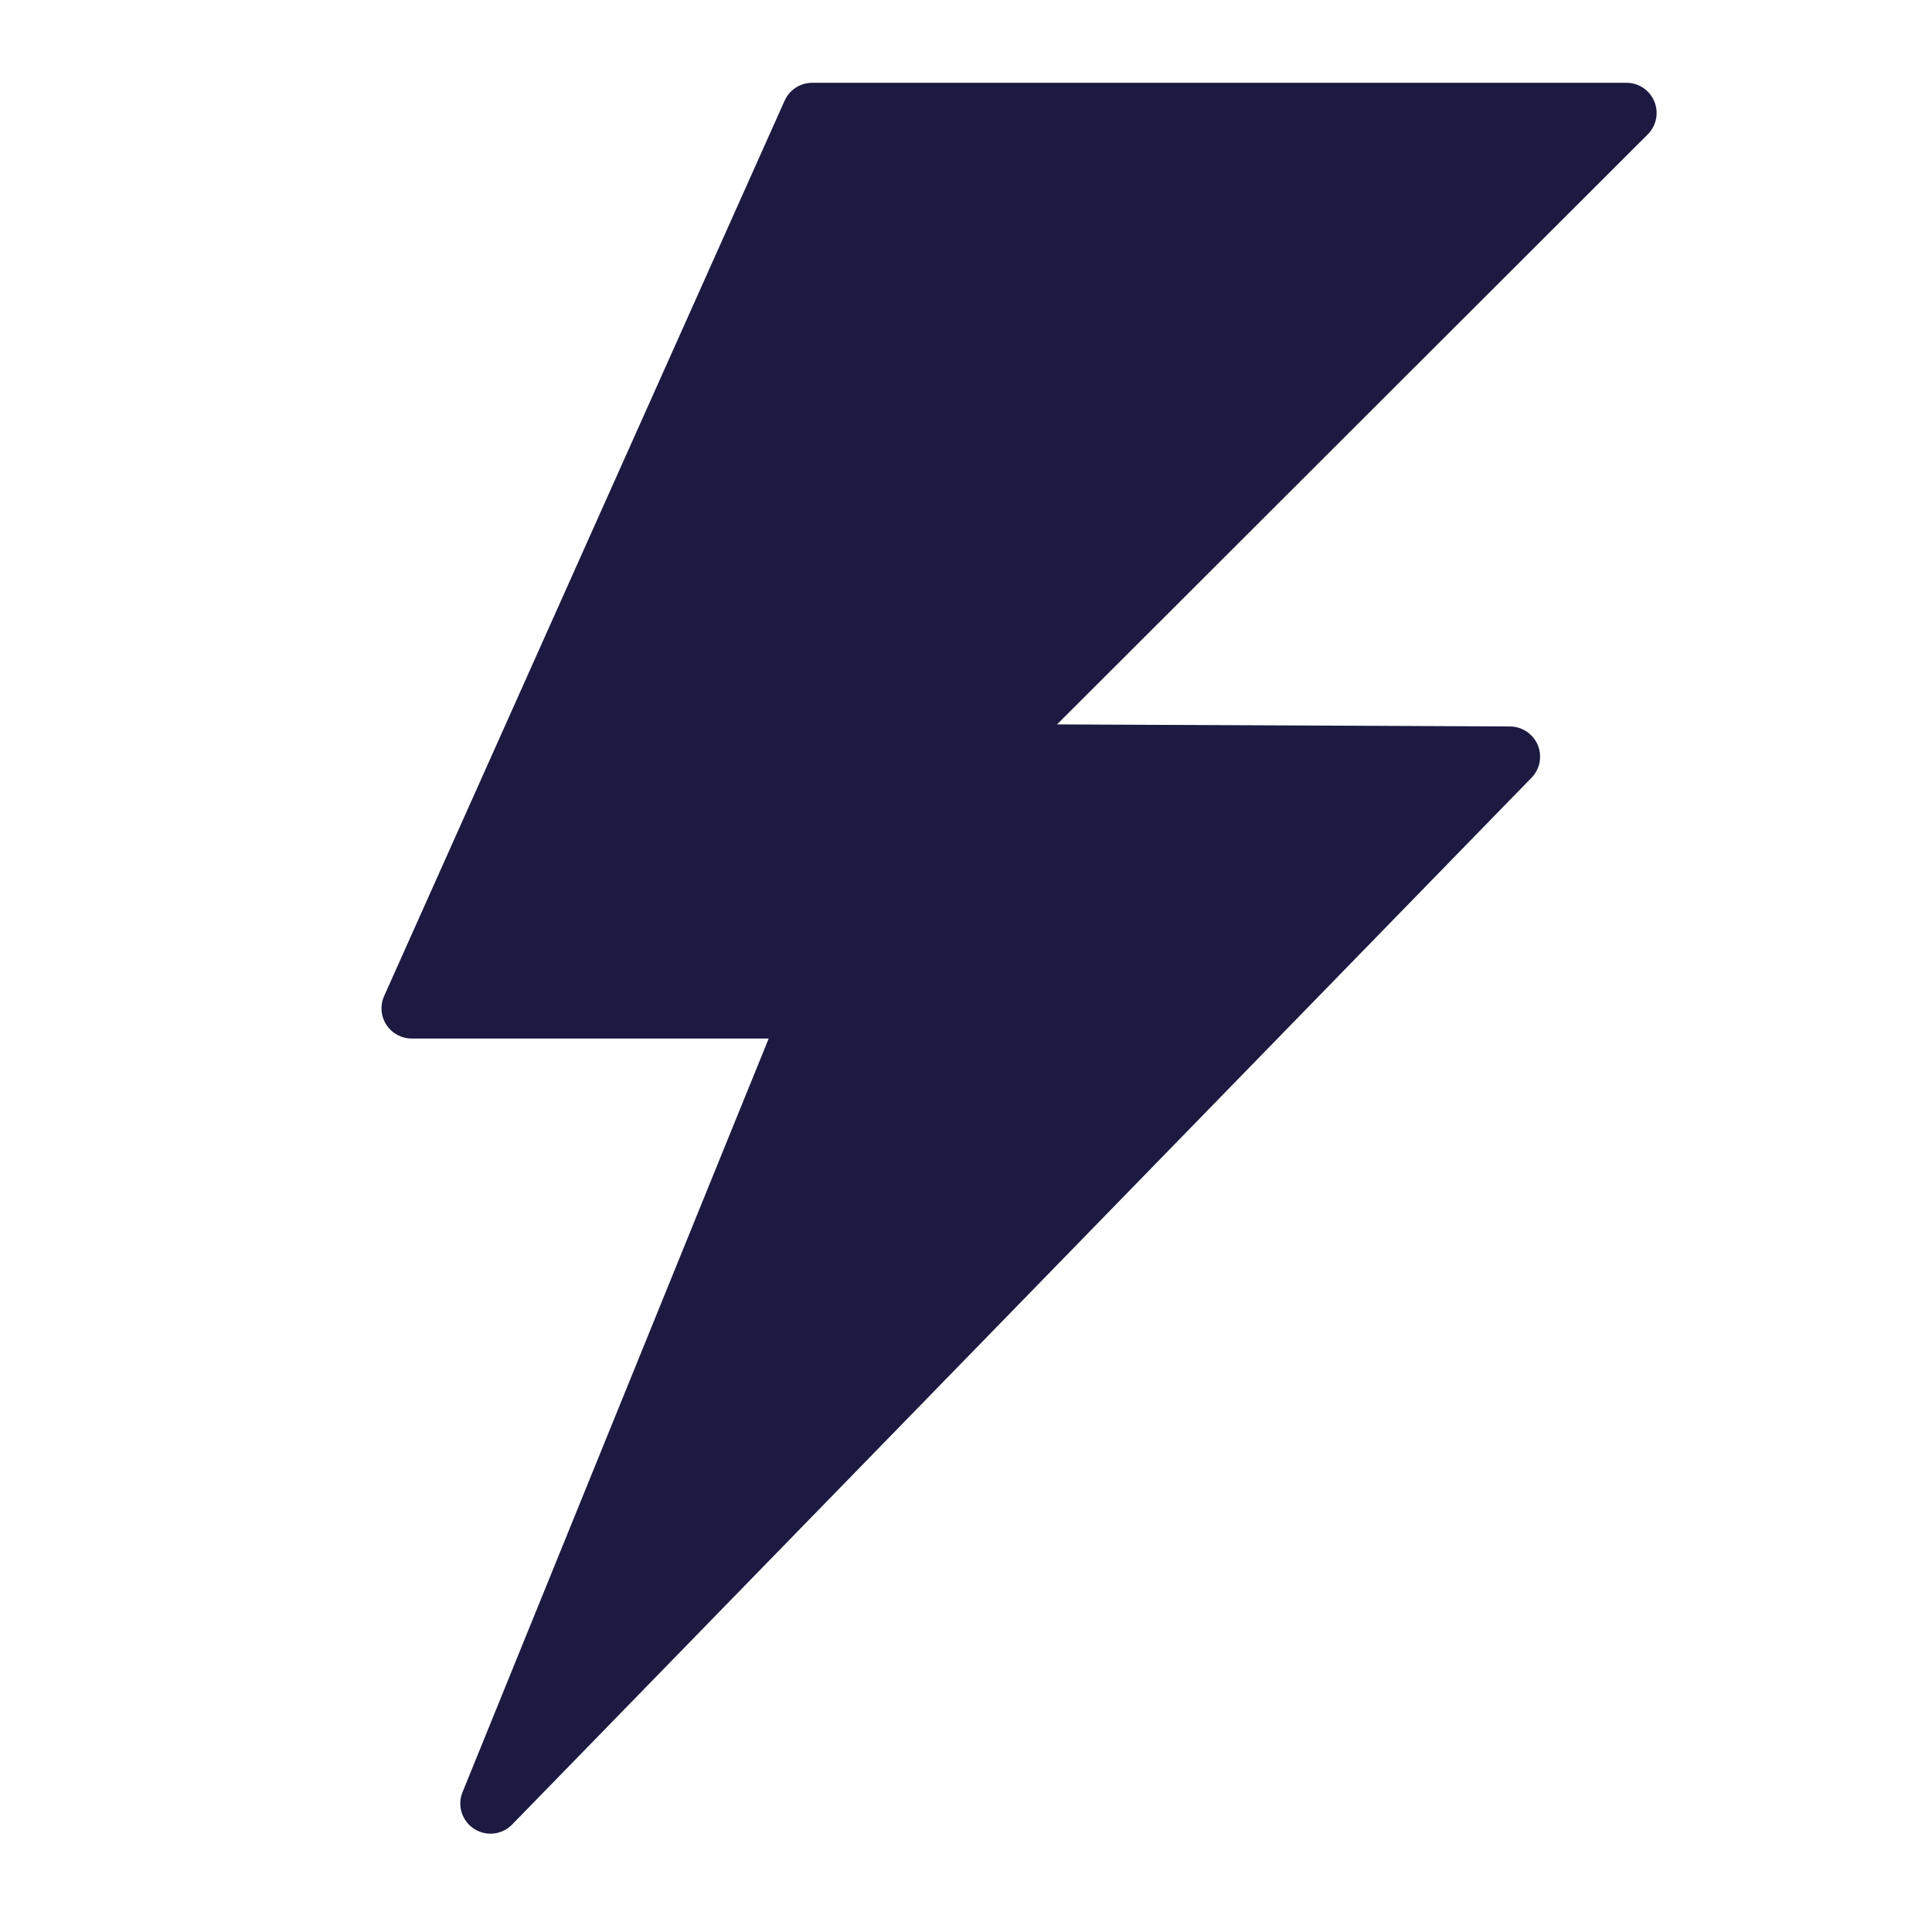 <?xml version="1.0" encoding="UTF-8"?> <svg xmlns="http://www.w3.org/2000/svg" width="100" height="100" viewBox="0 0 100 100" fill="none"><path fill-rule="evenodd" clip-rule="evenodd" d="M85.289 6.954C85.736 6.507 85.87 5.835 85.628 5.251C85.386 4.666 84.817 4.285 84.184 4.285H42.039C41.422 4.285 40.864 4.648 40.612 5.21L19.883 51.554C19.666 52.037 19.709 52.598 19.998 53.041C20.286 53.485 20.78 53.754 21.309 53.754H39.788L23.941 92.76C23.659 93.452 23.908 94.248 24.533 94.656C25.159 95.065 25.986 94.974 26.508 94.438L79.272 40.255C79.709 39.807 79.836 39.14 79.594 38.562C79.35 37.984 78.786 37.605 78.159 37.602L54.712 37.495L85.289 6.954Z" fill="#1C1A41"></path></svg> 
